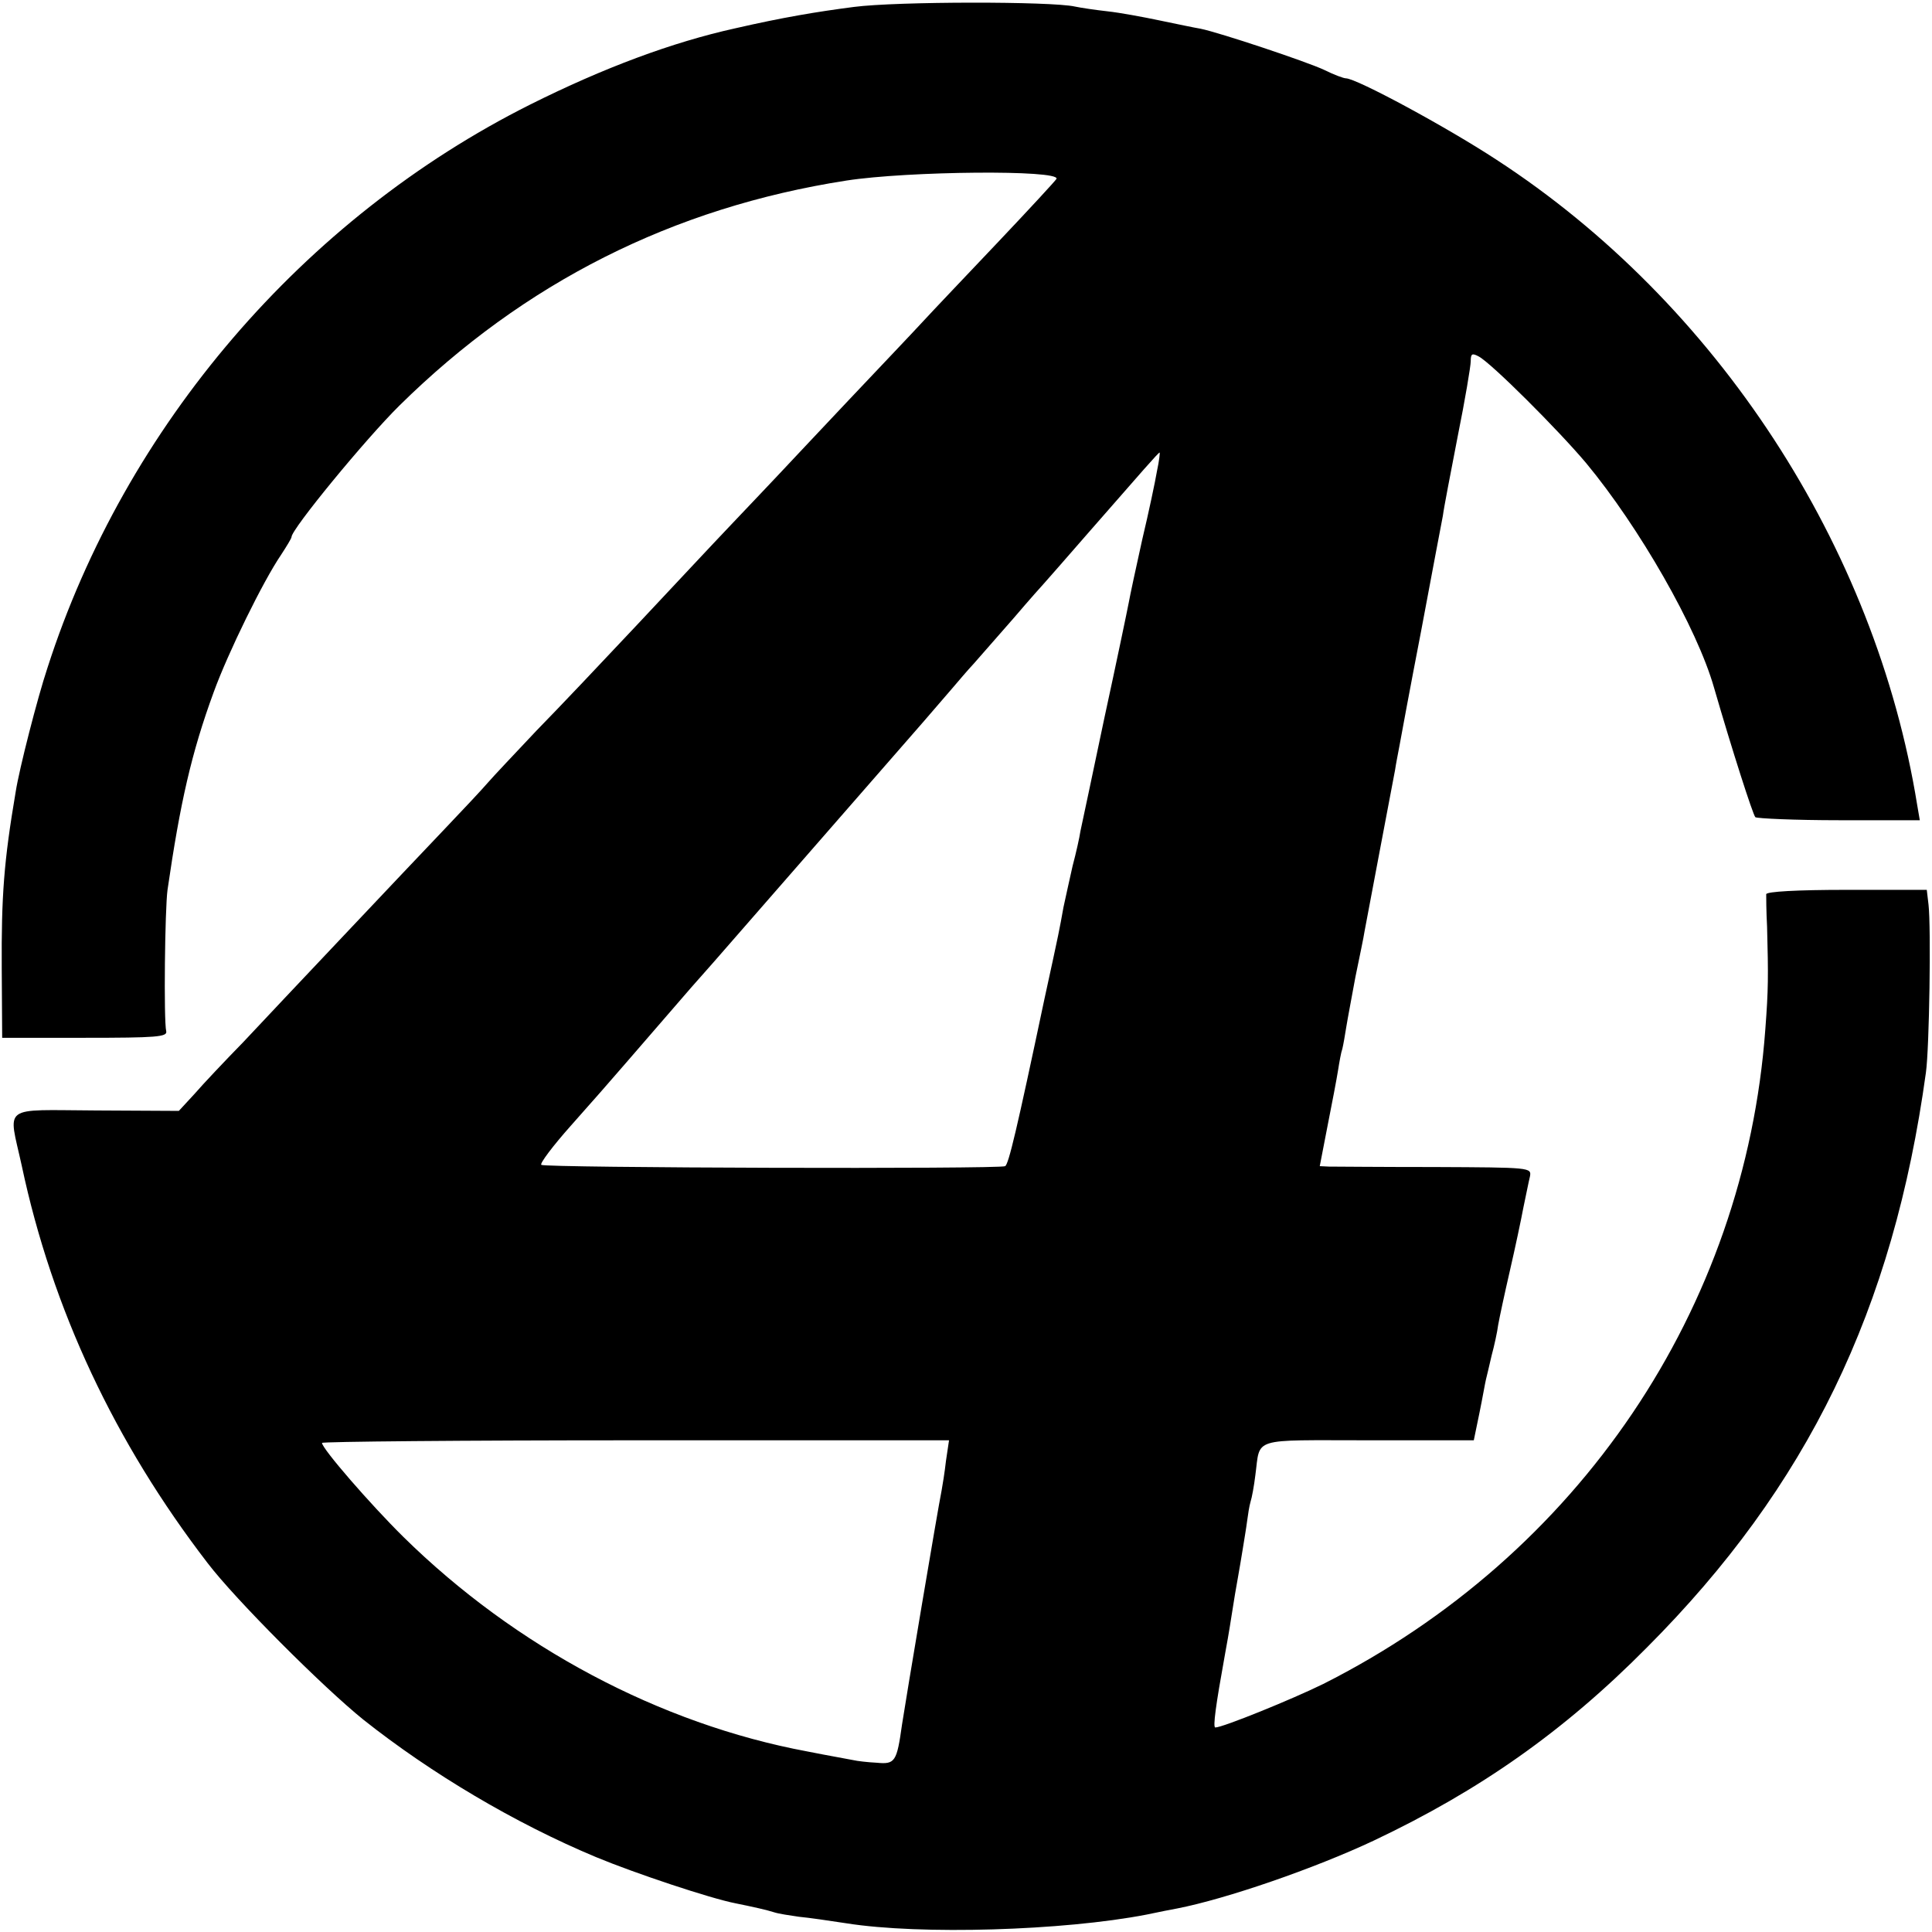 <?xml version="1.0" standalone="no"?>
<!DOCTYPE svg PUBLIC "-//W3C//DTD SVG 20010904//EN"
 "http://www.w3.org/TR/2001/REC-SVG-20010904/DTD/svg10.dtd">
<svg version="1.0" xmlns="http://www.w3.org/2000/svg"
 width="444pt" height="444pt" viewBox="0 0 444 444"
 preserveAspectRatio="xMidYMid meet">
<g transform="translate(0,444) scale(0.1,-0.1)"
fill="#000000" stroke="none">
<path d="M1962 4424 c-85 -11 -163 -24 -272 -49 -145 -32 -303 -91 -471 -175
-521 -261 -931 -738 -1110 -1295 -23 -69 -65 -233 -73 -285 -27 -159 -33 -239
-32 -405 l1 -160 190 0 c164 0 190 2 187 15 -6 25 -3 282 3 325 29 200 55 315
106 454 33 91 114 256 155 316 13 20 24 38 24 41 0 18 170 225 248 302 286
282 628 455 1027 517 142 22 491 25 483 4 -2 -4 -62 -69 -134 -145 -73 -77
-151 -159 -174 -184 -23 -25 -100 -106 -170 -180 -70 -74 -142 -151 -160 -170
-18 -19 -67 -71 -109 -115 -42 -44 -139 -148 -216 -230 -77 -82 -181 -192
-232 -244 -50 -53 -101 -107 -113 -121 -12 -14 -56 -61 -98 -105 -43 -45 -147
-155 -232 -245 -85 -90 -189 -200 -231 -245 -43 -44 -93 -97 -112 -119 l-36
-39 -190 1 c-221 1 -202 15 -171 -127 70 -330 214 -636 427 -913 64 -84 265
-285 358 -360 155 -123 348 -238 535 -316 89 -37 263 -95 320 -106 44 -9 71
-15 90 -21 9 -3 35 -7 56 -10 22 -2 70 -9 109 -15 170 -27 499 -17 690 20 28
6 59 12 70 14 113 22 316 92 452 156 243 115 437 251 628 444 369 370 566 776
641 1321 8 57 12 334 6 386 l-4 34 -184 0 c-115 0 -184 -4 -185 -10 0 -5 0
-39 2 -75 3 -114 3 -143 -4 -235 -47 -644 -429 -1209 -1016 -1505 -71 -35
-231 -100 -248 -100 -6 0 1 51 22 167 3 16 10 55 15 88 5 33 12 74 15 90 3 17
8 46 11 65 3 19 8 48 10 64 2 15 5 35 8 45 3 9 8 36 11 61 12 88 -13 80 259
80 l243 0 13 63 c7 34 13 69 15 77 2 8 8 33 13 55 6 22 13 54 15 70 3 17 15
73 27 125 12 52 26 118 31 145 6 28 12 59 15 71 4 21 2 21 -219 22 -122 0
-231 1 -243 1 l-21 1 18 93 c10 50 21 108 24 127 3 19 7 42 10 50 2 8 6 31 9
50 3 19 13 71 21 115 9 44 19 91 21 105 9 47 65 345 70 370 2 14 7 39 10 55 3
17 25 136 50 265 24 129 47 249 50 265 2 17 18 99 34 182 17 84 30 162 30 173
0 17 3 19 18 11 29 -15 183 -169 247 -245 122 -147 255 -379 294 -516 42 -145
89 -291 95 -298 4 -3 91 -7 193 -7 l185 0 -6 35 c-96 595 -461 1154 -967 1483
-116 76 -322 187 -346 187 -5 0 -27 8 -49 19 -40 19 -241 86 -285 95 -13 2
-55 11 -94 19 -38 8 -92 18 -120 21 -27 3 -61 8 -75 11 -54 12 -408 12 -508
-1z m697 -1066 c-4 -24 -19 -95 -34 -158 -14 -63 -28 -128 -31 -145 -3 -16
-28 -136 -56 -265 -27 -129 -52 -246 -55 -260 -2 -14 -10 -50 -18 -80 -7 -30
-16 -73 -21 -95 -10 -55 -8 -47 -44 -212 -64 -303 -82 -378 -90 -383 -12 -7
-1059 -4 -1066 3 -4 3 27 44 67 89 41 46 99 112 129 147 76 88 84 97 148 171
31 35 77 87 101 115 56 64 116 133 432 495 26 30 57 66 69 80 12 14 33 39 48
55 15 17 56 64 92 105 35 41 67 77 70 80 3 3 50 57 105 120 119 136 157 180
160 180 1 0 -1 -19 -6 -42z m-485 -2275 c-3 -27 -8 -57 -10 -68 -9 -44 -83
-485 -91 -538 -12 -86 -16 -92 -58 -88 -21 1 -46 4 -54 6 -9 2 -56 10 -106 20
-338 63 -671 240 -928 493 -76 75 -187 203 -187 216 0 3 324 6 720 6 l721 0
-7 -47z"/>
</g>
</svg>
